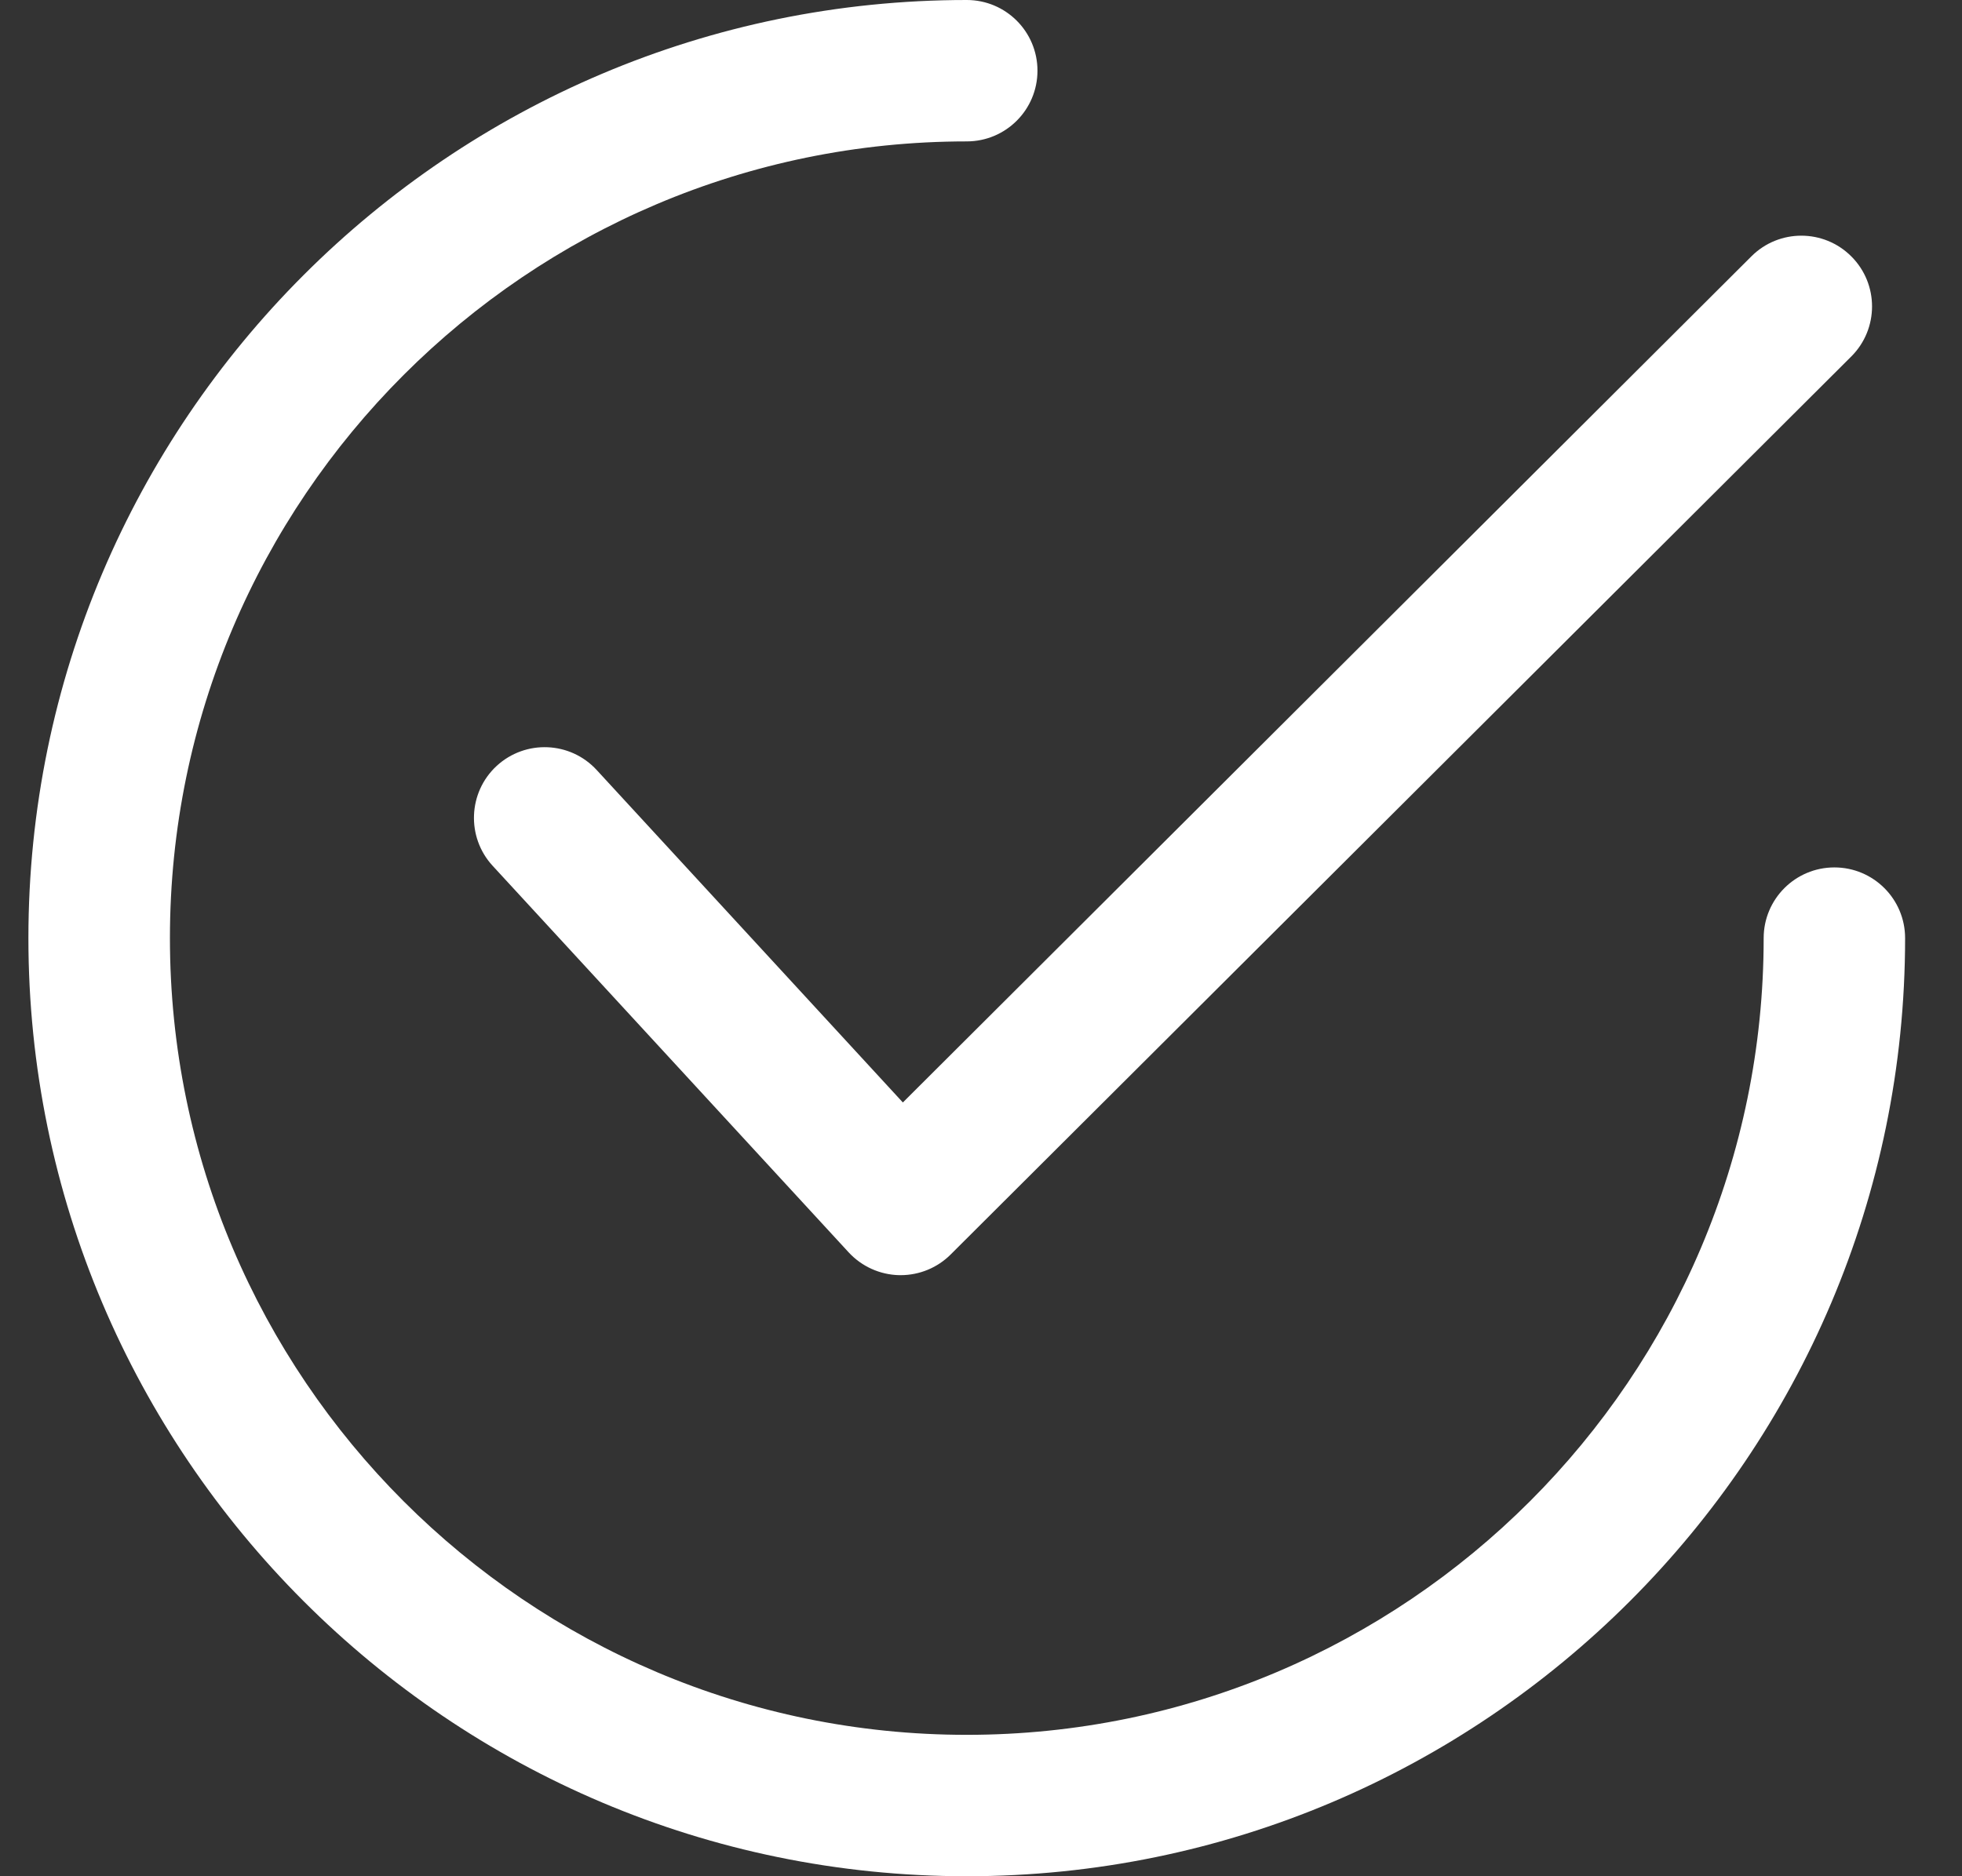 <svg width="23" height="22" viewBox="0 0 23 22" fill="none" xmlns="http://www.w3.org/2000/svg">
<rect x="0" y="0" width="23" height="22" fill="#333333" stroke="none"/>
<g clip-path="url(#clip0_41_93)">
<path d="M21.703 3.007C21.38 2.683 20.855 2.682 20.531 3.006L10.584 12.927L6.995 9.029C6.685 8.692 6.161 8.67 5.823 8.98C5.487 9.29 5.465 9.815 5.775 10.152L9.948 14.684C10.101 14.85 10.315 14.947 10.541 14.952C10.547 14.952 10.553 14.952 10.558 14.952C10.778 14.952 10.989 14.865 11.144 14.71L21.702 4.18C22.026 3.857 22.027 3.331 21.703 3.007Z" fill="white"/>
<path d="M21.504 10.171C21.046 10.171 20.675 10.542 20.675 11C20.675 16.151 16.485 20.342 11.333 20.342C6.182 20.342 1.992 16.151 1.992 11C1.992 5.849 6.182 1.658 11.333 1.658C11.791 1.658 12.162 1.287 12.162 0.829C12.162 0.371 11.791 0 11.333 0C5.268 0 0.333 4.935 0.333 11C0.333 17.065 5.268 22 11.333 22C17.398 22 22.333 17.065 22.333 11C22.333 10.542 21.962 10.171 21.504 10.171Z" fill="white"/>
</g>
<defs>
<clipPath id="clip0_41_93">
<rect width="22" height="22" fill="white" transform="translate(0.333)"/>
</clipPath>
</defs>
</svg>
